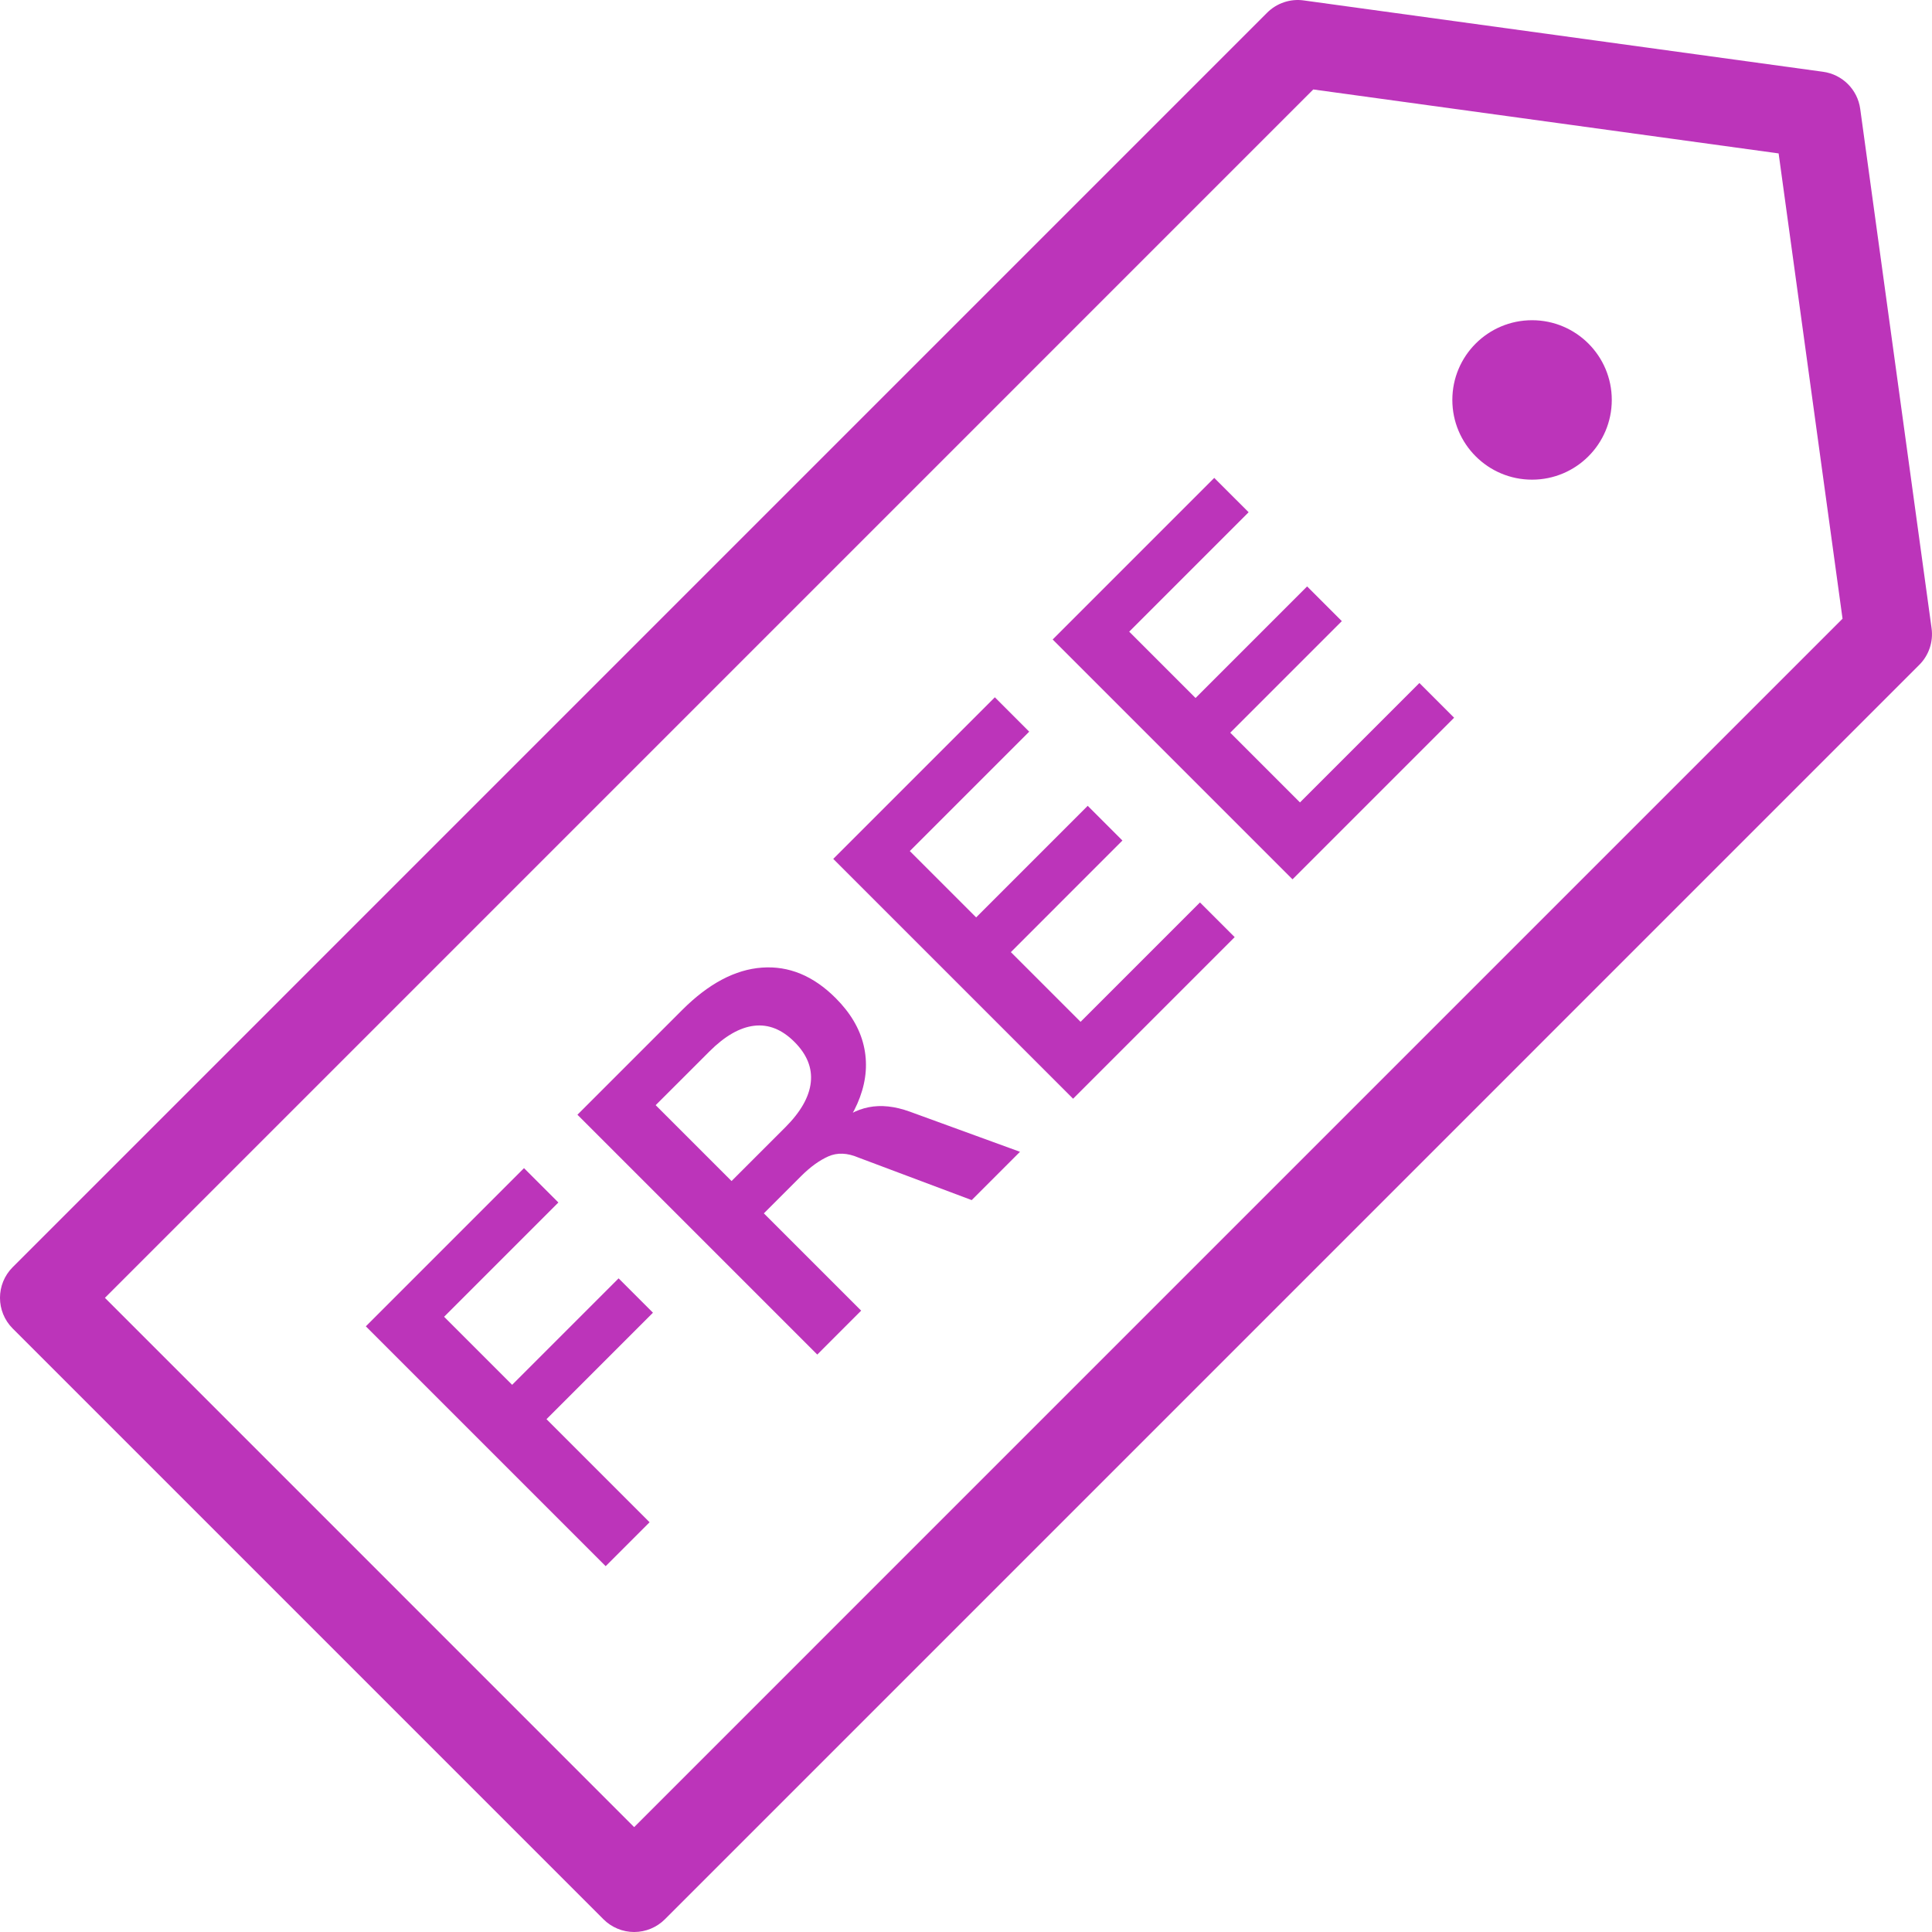 <svg width="59" height="59" viewBox="0 0 59 59" fill="none" xmlns="http://www.w3.org/2000/svg">
<g clip-path="url(#clip0_211_8)">
<path d="M19.366 59C19.014 59 18.677 58.86 18.428 58.611L0.389 40.572C-0.13 40.054 -0.13 39.214 0.389 38.696L38.695 0.389C38.988 0.095 39.406 -0.045 39.813 0.013L55.674 2.192C56.264 2.273 56.728 2.736 56.808 3.326L58.987 19.185C59.044 19.597 58.905 20.011 58.611 20.304L20.305 58.611C20.056 58.86 19.719 59 19.366 59ZM3.204 39.634L19.366 55.797L56.268 18.894L54.316 4.685L40.105 2.732L3.204 39.634Z" fill="#BC34BA"/>
<path d="M18.496 47.828L11.172 40.504L16.002 35.673L17.052 36.722L13.562 40.212L15.64 42.29L18.891 39.039L19.94 40.088L16.689 43.339L19.837 46.487L18.496 47.828Z" fill="#BC34BA"/>
<path d="M24.958 41.366L17.634 34.042L20.834 30.842C21.637 30.039 22.449 29.608 23.27 29.549C24.091 29.49 24.84 29.8 25.519 30.479C25.969 30.929 26.255 31.412 26.376 31.928C26.497 32.444 26.459 32.97 26.261 33.507C26.065 34.044 25.716 34.561 25.217 35.06L25.166 34.717L25.519 34.364C25.81 34.073 26.145 33.89 26.527 33.813C26.907 33.737 27.326 33.782 27.784 33.948L31.149 35.174L29.674 36.649L26.215 35.35C25.875 35.205 25.569 35.193 25.296 35.314C25.022 35.436 24.747 35.635 24.47 35.911L23.327 37.054L26.298 40.025L24.958 41.366ZM22.34 36.067L23.982 34.426C24.452 33.956 24.712 33.498 24.76 33.055C24.809 32.611 24.642 32.2 24.262 31.819C23.881 31.438 23.471 31.273 23.03 31.325C22.591 31.377 22.135 31.639 21.665 32.109L20.023 33.75L22.34 36.067Z" fill="#BC34BA"/>
<path d="M32.77 33.553L25.446 26.229L30.381 21.294L31.43 22.344L27.784 25.99L29.81 28.016L33.217 24.608L34.277 25.668L30.87 29.076L32.999 31.205L36.645 27.559L37.705 28.618L32.77 33.553Z" fill="#BC34BA"/>
<path d="M39.471 26.853L32.147 19.529L37.081 14.594L38.131 15.643L34.484 19.29L36.51 21.316L39.917 17.908L40.977 18.968L37.57 22.375L39.699 24.505L43.346 20.858L44.406 21.918L39.471 26.853Z" fill="#BC34BA"/>
<path d="M46.786 14.648C48.131 14.648 49.221 13.558 49.221 12.213C49.221 10.869 48.131 9.779 46.786 9.779C45.442 9.779 44.352 10.869 44.352 12.213C44.352 13.558 45.442 14.648 46.786 14.648Z" fill="#BC34BA"/>
</g>
<defs>
<clipPath id="clip0_211_8">
<rect width="58.999" height="59" fill="white"/>
</clipPath>
</defs>
</svg>
